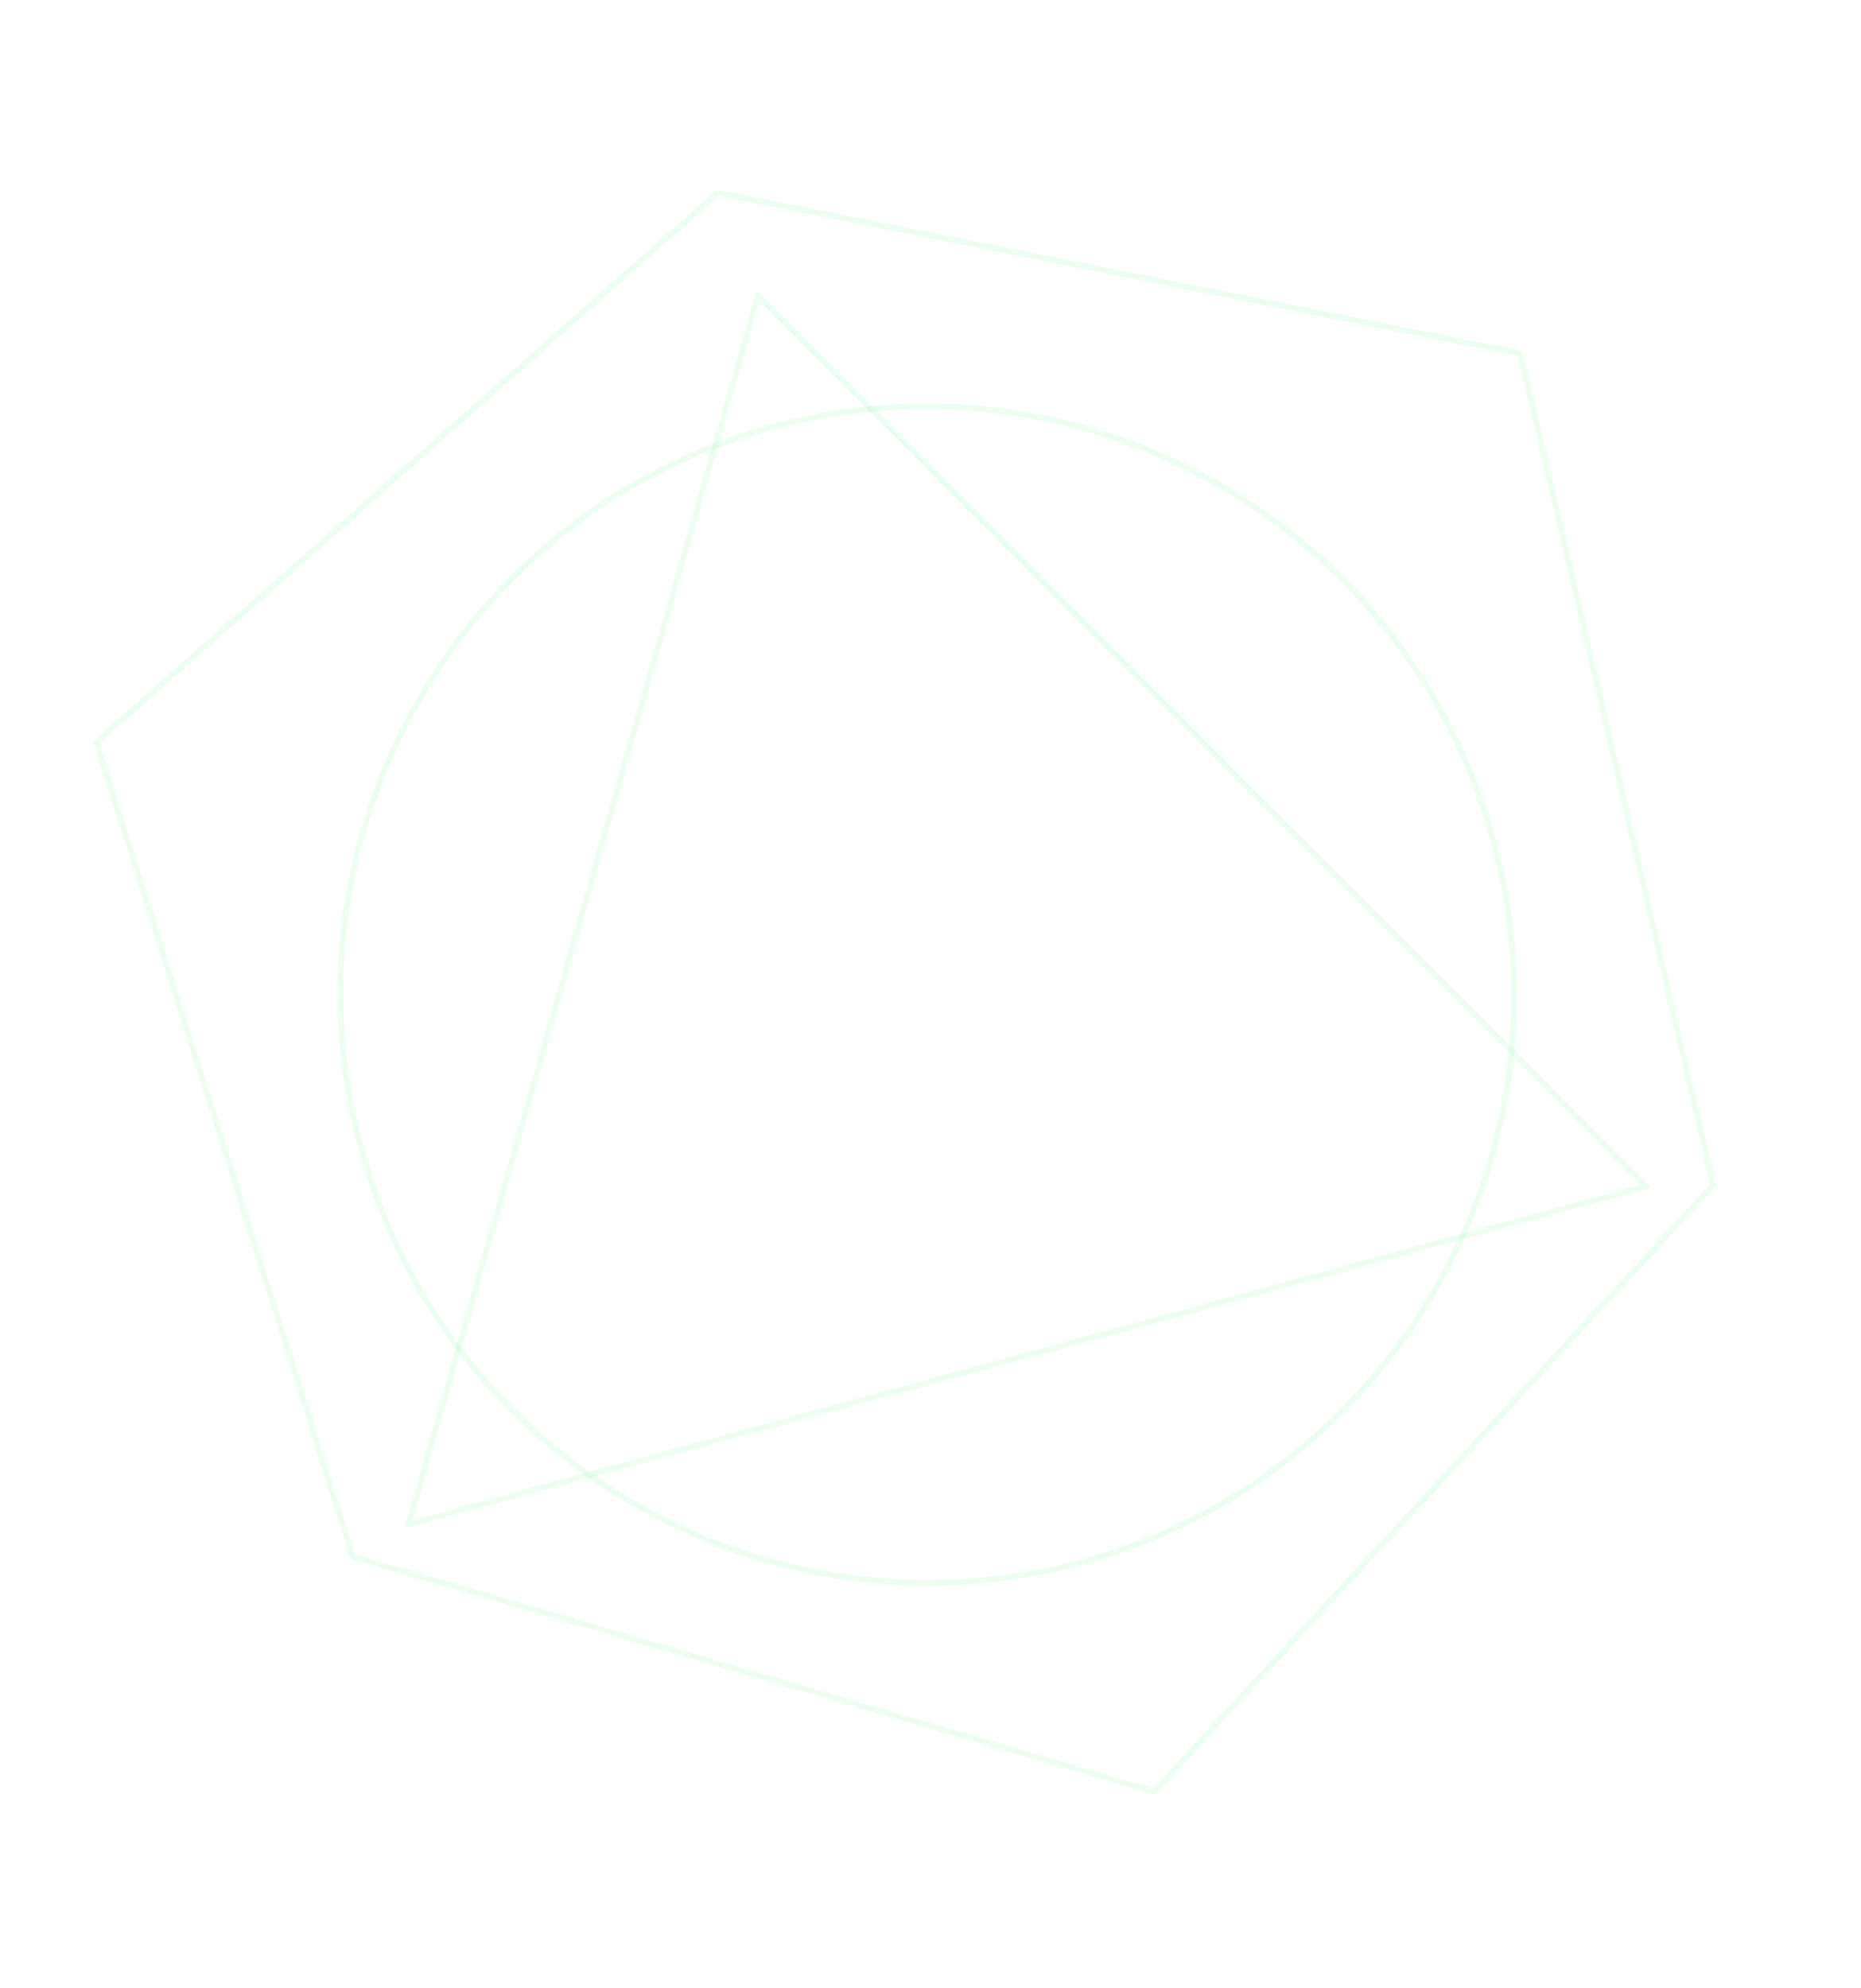 <?xml version="1.0" encoding="UTF-8"?> <svg xmlns="http://www.w3.org/2000/svg" width="1339" height="1430" viewBox="0 0 1339 1430" fill="none"><path d="M1074.32 604.269C1135.88 829.73 1003.47 1062.27 778.586 1123.67C553.704 1185.08 321.49 1052.09 259.93 826.631C198.37 601.17 330.779 368.628 555.662 307.226C780.544 245.823 1012.76 378.809 1074.32 604.269Z" stroke="#32F869" stroke-opacity="0.1" stroke-width="4"></path><path d="M516.445 138.68L69.394 533.845L253.82 1119.71L830.465 1288.76L1232.65 852.447L1093.75 254.154L516.445 138.68Z" stroke="#32F869" stroke-opacity="0.1" stroke-width="4"></path><path d="M293.873 1096.42L545.299 212.746L1184.26 853.305L293.873 1096.42Z" stroke="#32F869" stroke-opacity="0.1" stroke-width="4"></path></svg> 